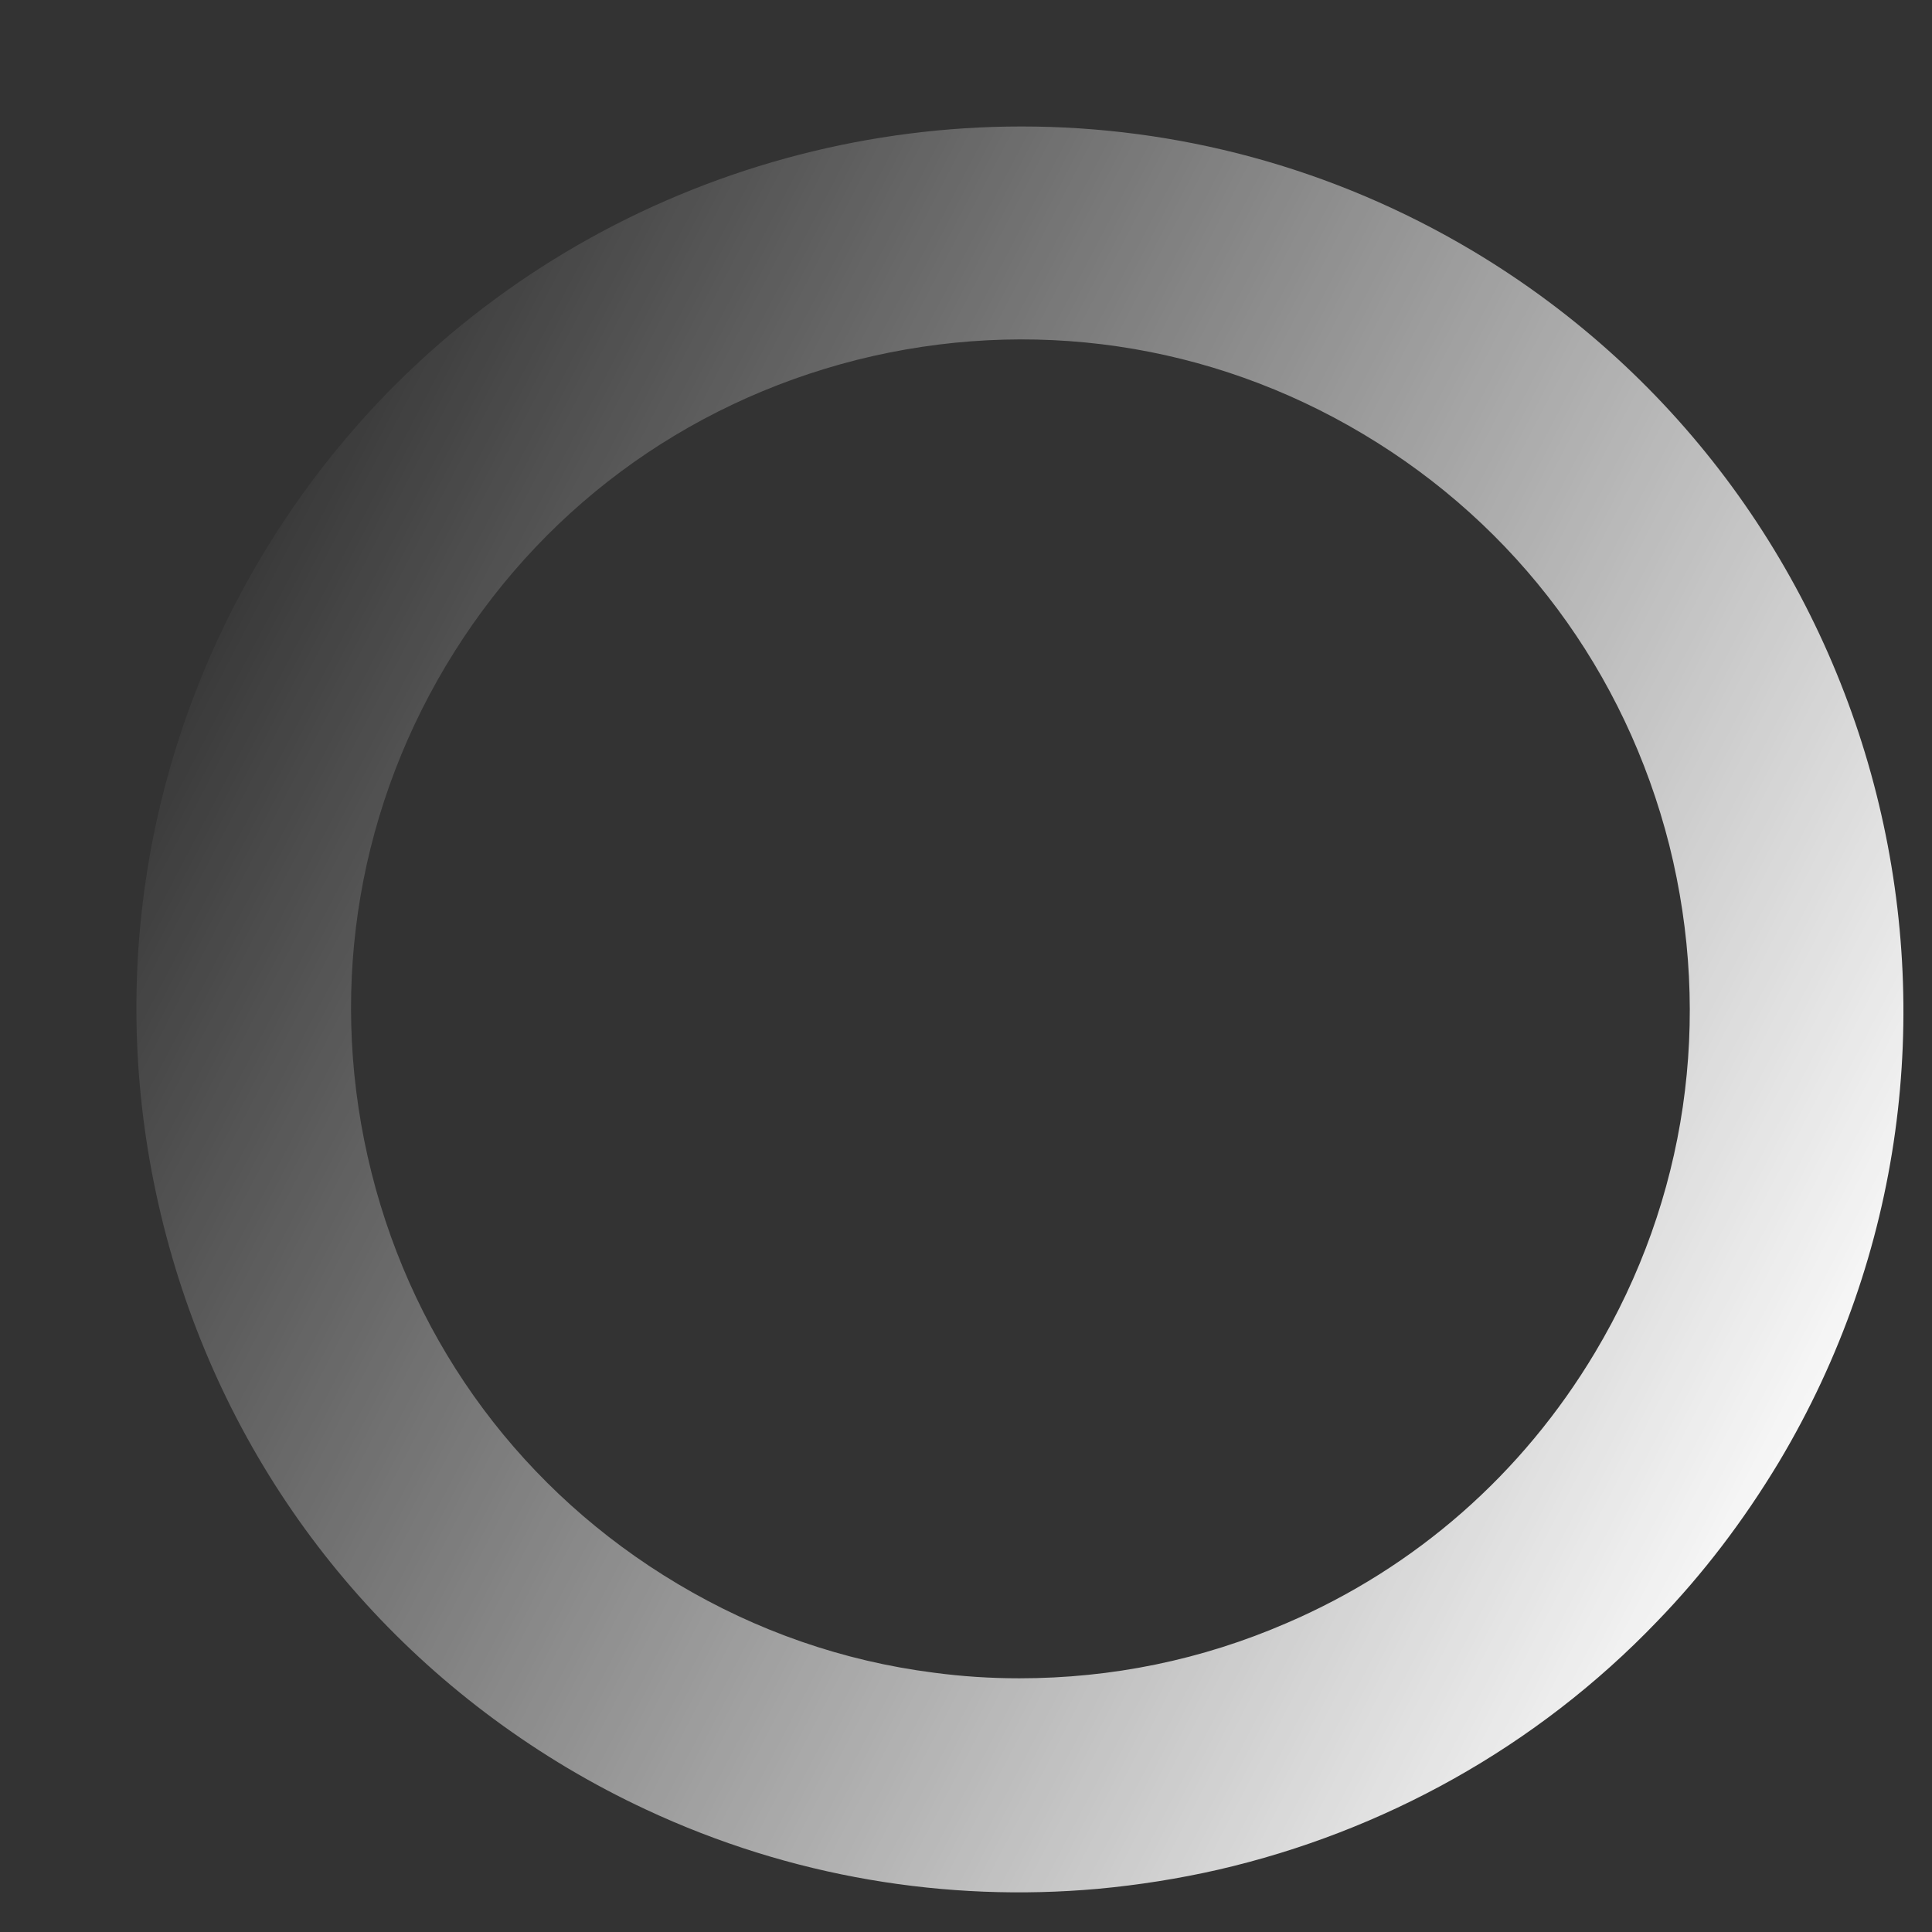 <?xml version="1.0" encoding="utf-8"?>
<!-- Generator: Adobe Illustrator 25.2.1, SVG Export Plug-In . SVG Version: 6.00 Build 0)  -->
<svg version="1.1" id="Layer_1" xmlns="http://www.w3.org/2000/svg" xmlns:xlink="http://www.w3.org/1999/xlink" x="0px" y="0px"
	 viewBox="0 0 514.8 514.8" style="enable-background:new 0 0 514.8 514.8;" xml:space="preserve">
<rect x="0" y="0" width="514.8" height="514.8" fill="#333333" stroke="none"/>
<style type="text/css">
	.st0{fill:url(#SVGID_1_);}
</style>
<linearGradient id="SVGID_1_" gradientUnits="userSpaceOnUse" x1="498.826" y1="128.559" x2="47.766" y2="363.955" gradientTransform="matrix(1 0 0 -1 0 516)">
	<stop  offset="0" style="stop-color:#FFFFFF"/>
	<stop  offset="1" style="stop-color:#FFFFFF;stop-opacity:0"/>
</linearGradient>
<path class="st0" d="M392.5,66.9c-37.7-22.5-79.3-33.2-120.3-33.2c-80.2,0-158.5,40.9-202.5,114.6c-32.2,54-41.5,117.3-26.1,178.3
	s53.6,112.3,107.6,144.5c6.9,4.1,13.9,7.8,21,11.1c38.5,18,80,24.7,120.3,21.1c10.8-1,21.6-2.7,32.1-5.1
	c43.8-10.1,84.8-32.6,117-66.2c12.2-12.6,23-26.8,32.4-42.4C540.5,278.3,503.9,133.5,392.5,66.9z M425,360.4
	c-19.3,32.3-47.7,57.3-82.2,72.1c-22.6,9.8-46.6,14.7-71.2,14.7c-7.7,0-15.3-0.5-22.8-1.5c-24.2-3.1-47.2-11.1-68.3-23.7
	c-40.9-24.4-69.9-63.3-81.5-109.5s-4.6-94.2,19.8-135.1s63.3-69.8,109.5-81.5c46.2-11.6,94.2-4.6,135,19.8
	c40.9,24.4,69.8,63.3,81.5,109.5C456.4,271.6,449.4,319.6,425,360.4z"/>
</svg>
